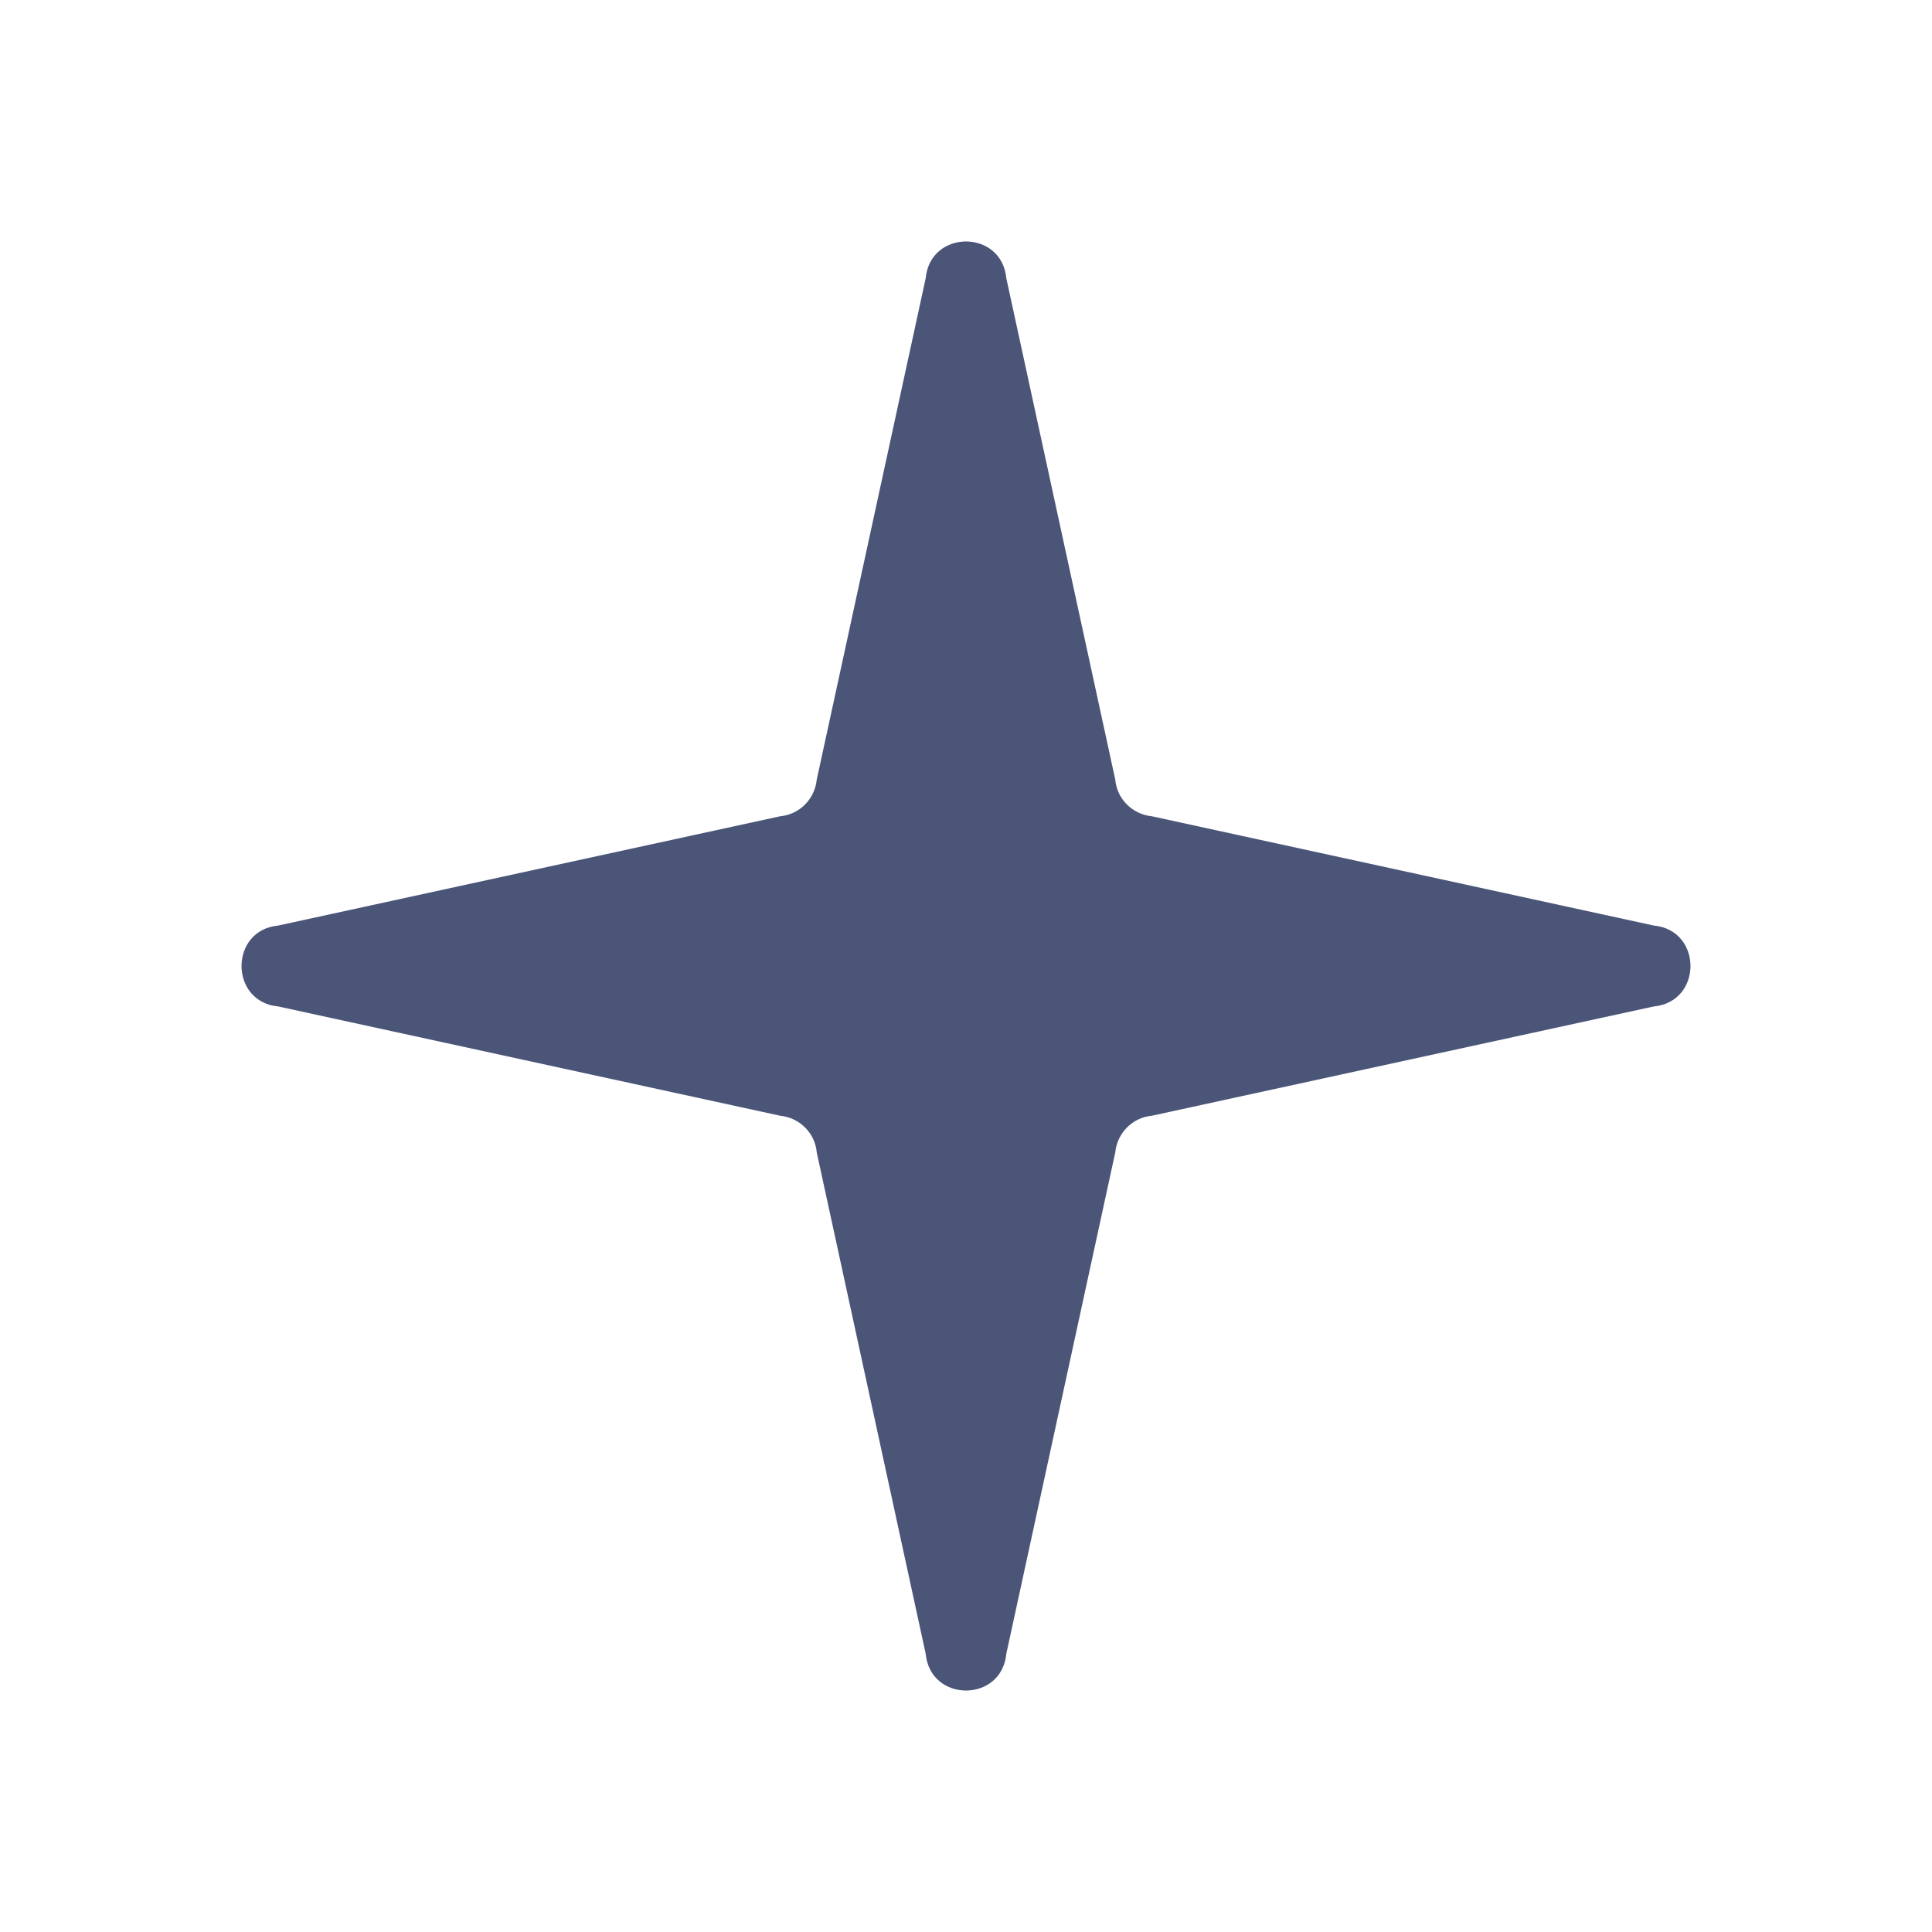 <svg width="16" height="16" viewBox="0 0 16 16" fill="none" xmlns="http://www.w3.org/2000/svg">
<path d="M8.334 2.305L9.236 6.456C9.25 6.617 9.378 6.744 9.539 6.76L13.696 7.665C14.101 7.703 14.101 8.297 13.696 8.335L9.539 9.24C9.378 9.255 9.252 9.383 9.236 9.544L8.334 13.695C8.296 14.102 7.704 14.102 7.666 13.695L6.764 9.544C6.75 9.383 6.622 9.256 6.461 9.24L2.304 8.335C1.899 8.297 1.899 7.703 2.304 7.665L6.461 6.76C6.622 6.745 6.748 6.617 6.764 6.456L7.666 2.305C7.704 1.898 8.296 1.898 8.334 2.305Z" fill="#4A5578"/>
</svg>
